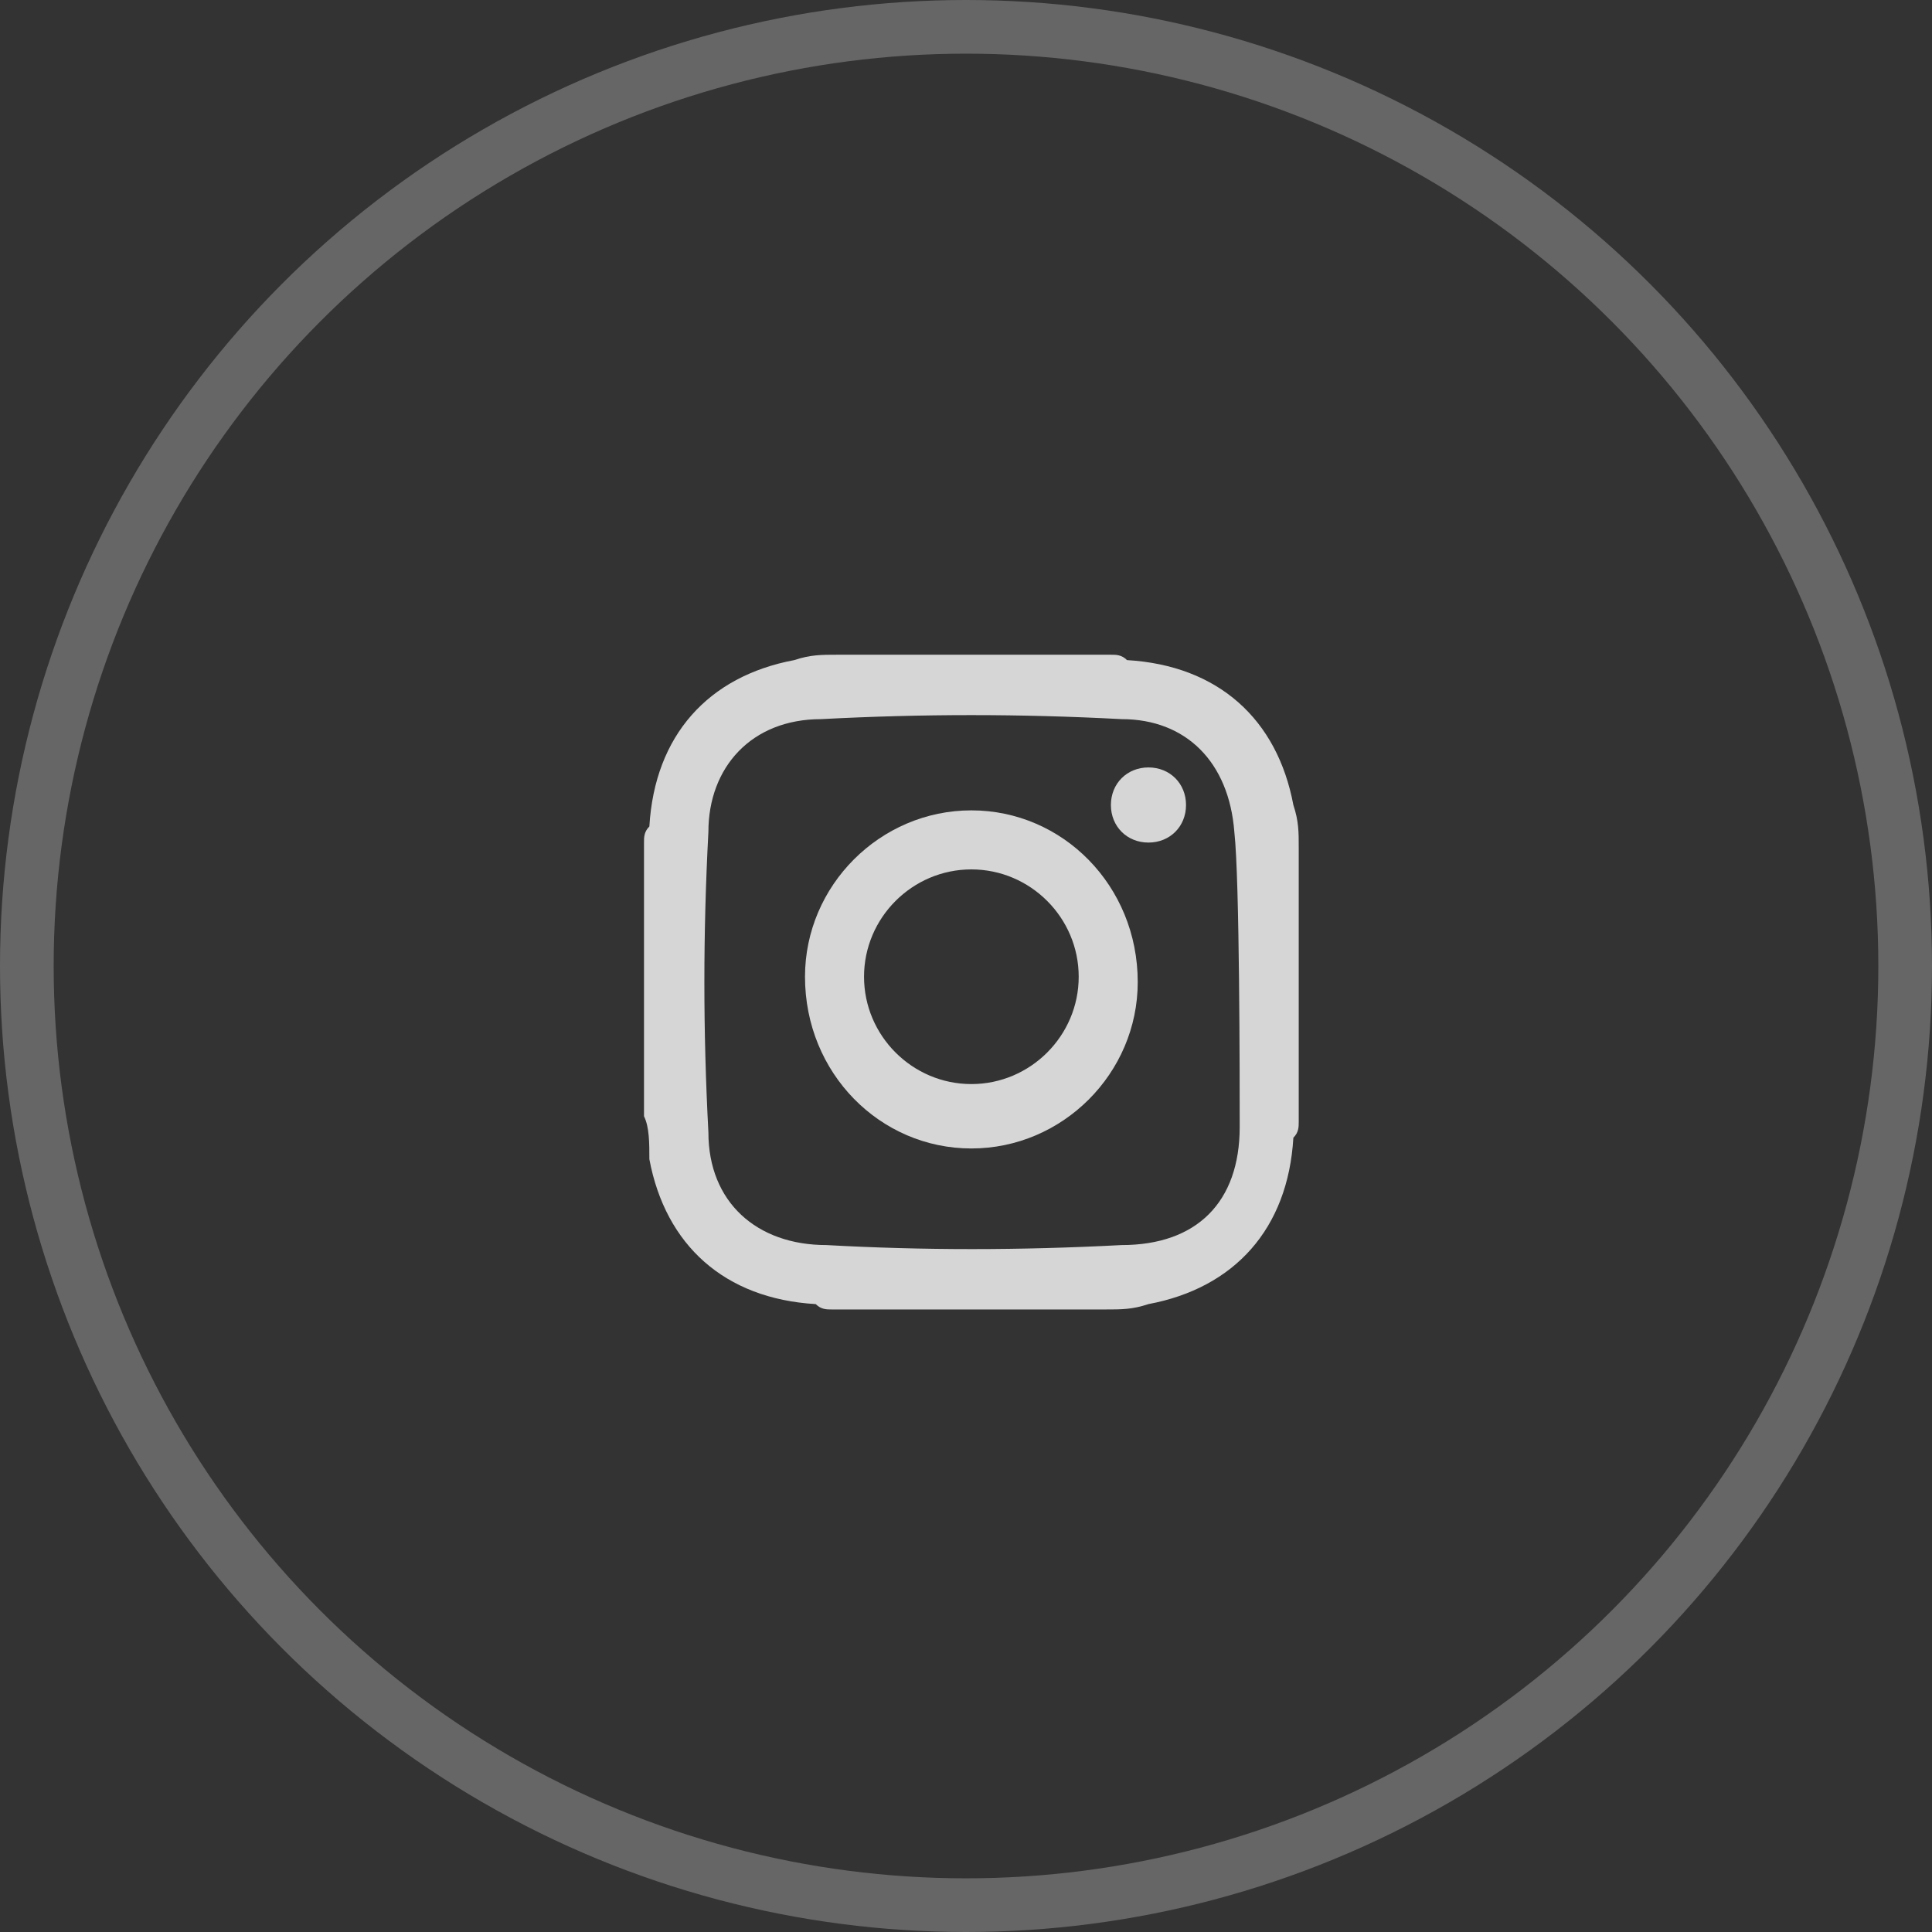 <?xml version="1.0" encoding="utf-8"?>
<!-- Generator: Adobe Illustrator 26.0.1, SVG Export Plug-In . SVG Version: 6.00 Build 0)  -->
<svg version="1.1" id="LinkedIn_Button" xmlns="http://www.w3.org/2000/svg" xmlns:xlink="http://www.w3.org/1999/xlink" x="0px"
	 y="0px" viewBox="0 0 36 36" style="enable-background:new 0 0 36 36;" xml:space="preserve">
<rect x="0" y="0" width="36" height="36" fill="#333333" stroke="none"/>
<style type="text/css">
	.st0{opacity:0.25;}
	.st1{fill:none;}
	.st2{fill:none;stroke:#FFFFFF;}
</style>
<g id="Ellipse_6" class="st0">
	<circle class="st1" cx="18" cy="18" r="18"/>
	<circle class="st2" cx="18" cy="18" r="17.5"/>
</g>
<path d="M12,20.8c0-1.7,0-3.4,0-5.1c0-0.1,0-0.2,0.1-0.3c0.1-1.7,1.1-2.8,2.7-3.1c0.3-0.1,0.5-0.1,0.8-0.1c1.7,0,3.4,0,5.1,0
	c0.1,0,0.2,0,0.3,0.1c1.7,0.1,2.8,1.1,3.1,2.7c0.1,0.3,0.1,0.5,0.1,0.8c0,1.7,0,3.4,0,5.1c0,0.1,0,0.2-0.1,0.3
	c-0.1,1.7-1.1,2.8-2.7,3.1c-0.3,0.1-0.5,0.1-0.8,0.1c-1.7,0-3.4,0-5.1,0c-0.1,0-0.2,0-0.3-0.1c-1.7-0.1-2.8-1.1-3.1-2.7
	C12.1,21.3,12.1,21,12,20.8z M23,15.5c-0.1-1.3-0.9-2.1-2.1-2.1c-1.9-0.1-3.7-0.1-5.6,0c-1.3,0-2.1,0.9-2.1,2.1
	c-0.1,1.9-0.1,3.7,0,5.6c0,1.3,0.9,2.1,2.2,2.1c1.8,0.1,3.6,0.1,5.5,0c1.4,0,2.2-0.8,2.2-2.2C23.1,20.1,23.1,16.4,23,15.5z" fill="rgba(255,255,255,0.8)"/>
<path d="M18.1,15.1c1.7,0,3.1,1.4,3.1,3.2c0,1.7-1.4,3.1-3.1,3.1c-1.7,0-3.1-1.4-3.1-3.2C15,16.5,16.4,15.1,18.1,15.1z M18.1,16.2
	c-1.1,0-2,0.9-2,2c0,1.1,0.9,2,2,2c1.1,0,2-0.9,2-2C20.1,17.1,19.2,16.2,18.1,16.2z" fill="rgba(255,255,255,0.8)"/>
<path d="M21.4,15.7c-0.4,0-0.7-0.3-0.7-0.7c0-0.4,0.3-0.7,0.7-0.7c0.4,0,0.7,0.3,0.7,0.7C22.1,15.4,21.8,15.7,21.4,15.7z" fill="rgba(255,255,255,0.8)"/>
</svg>
